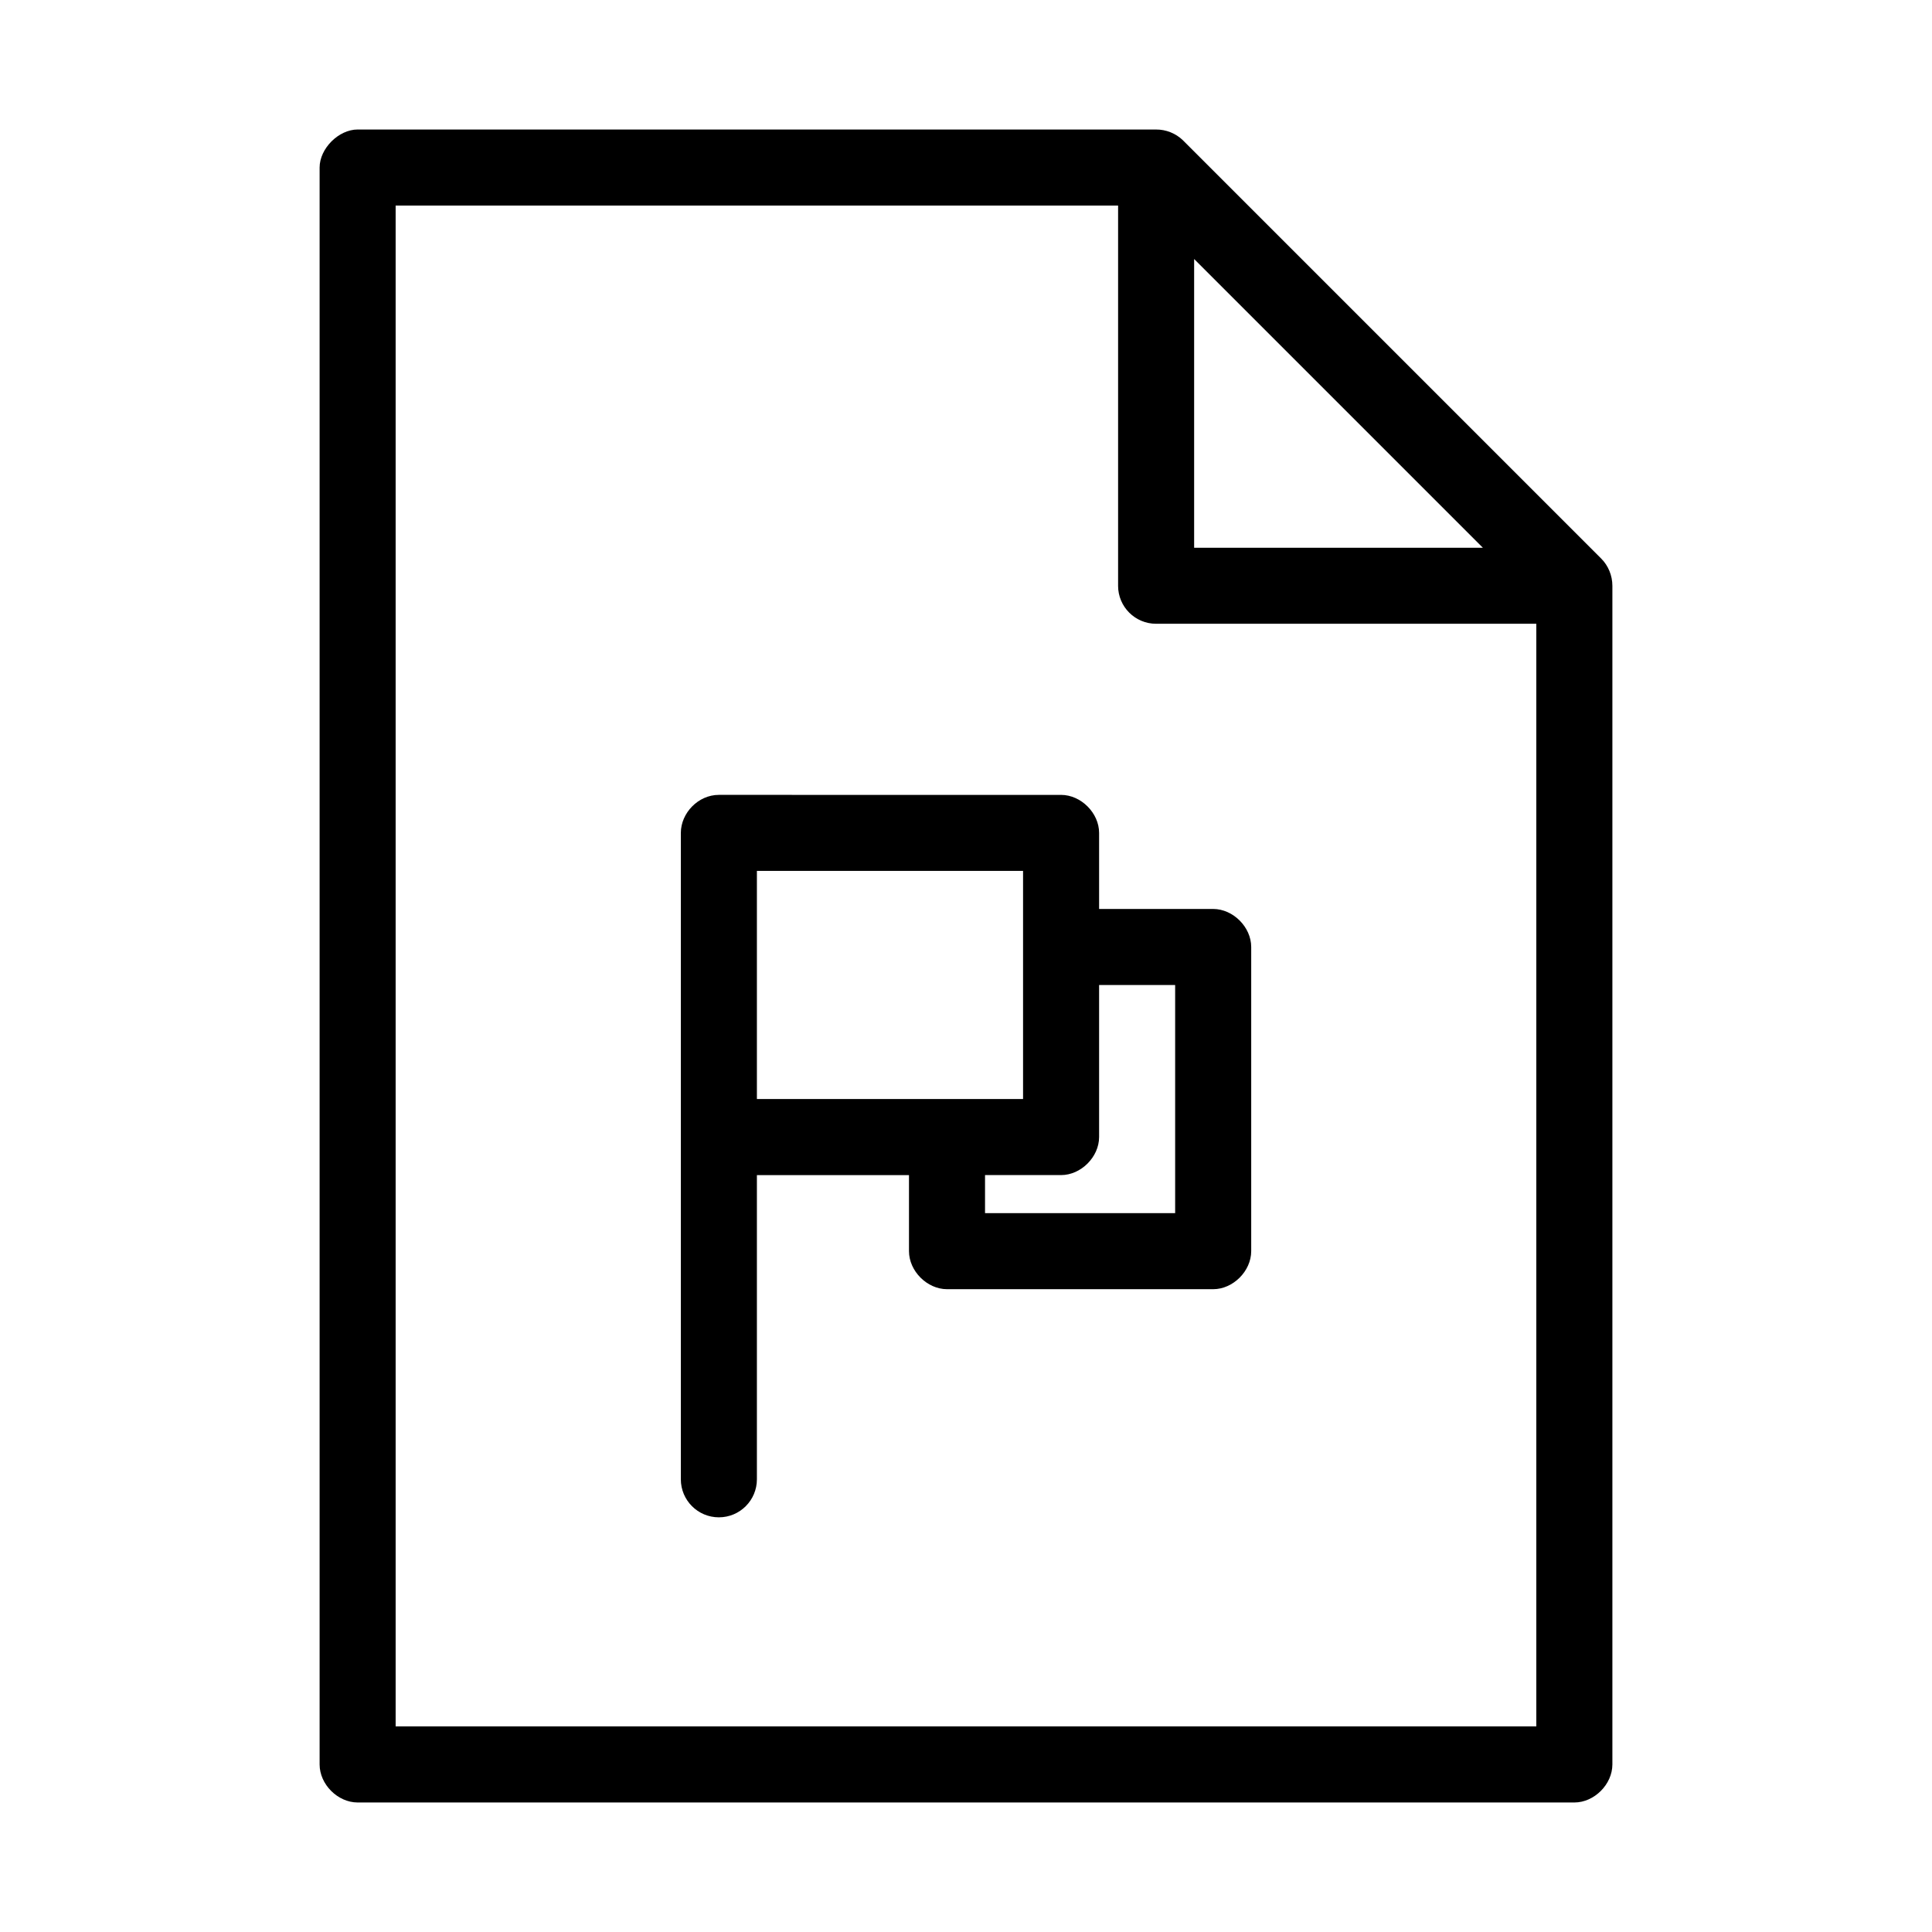 <?xml version="1.0" encoding="UTF-8"?>
<!-- Uploaded to: SVG Repo, www.svgrepo.com, Generator: SVG Repo Mixer Tools -->
<svg fill="#000000" width="800px" height="800px" version="1.1" viewBox="144 144 512 512" xmlns="http://www.w3.org/2000/svg">
 <path d="m238.78 178.32c-5.039 0-10.078 5.039-10.078 10.078v423.2c0 5.277 4.801 10.074 10.078 10.078h322.44c5.273 0 10.074-4.801 10.078-10.078v-312.36c0-2.684-1.082-5.356-2.992-7.242l-110.84-110.84c-1.875-1.812-4.477-2.856-7.086-2.832h-211.6zm10.078 20.152h191.45v100.76h-0.004c0 5.566 4.512 10.074 10.074 10.074h100.76v292.21h-302.29v-403.05zm211.6 14.168 76.516 76.516h-76.516zm-125.95 142.01c-5.492 0-10.07 4.828-10.078 10.078v171.3c0 5.566 4.512 10.078 10.078 10.078 5.566 0 10.078-4.512 10.078-10.078v-80.609h40.305v20.152c0 5.277 4.801 10.074 10.078 10.078h70.535c5.277 0 10.074-4.801 10.078-10.078v-80.609c0-5.277-4.801-10.074-10.078-10.078h-30.23v-20.152c0-5.277-4.801-10.074-10.078-10.078zm10.078 20.152h70.535v60.457h-70.535zm90.688 30.23h20.152v60.457h-50.383v-10.078h20.152c5.277 0 10.074-4.801 10.078-10.078v-40.305z"/>
</svg>